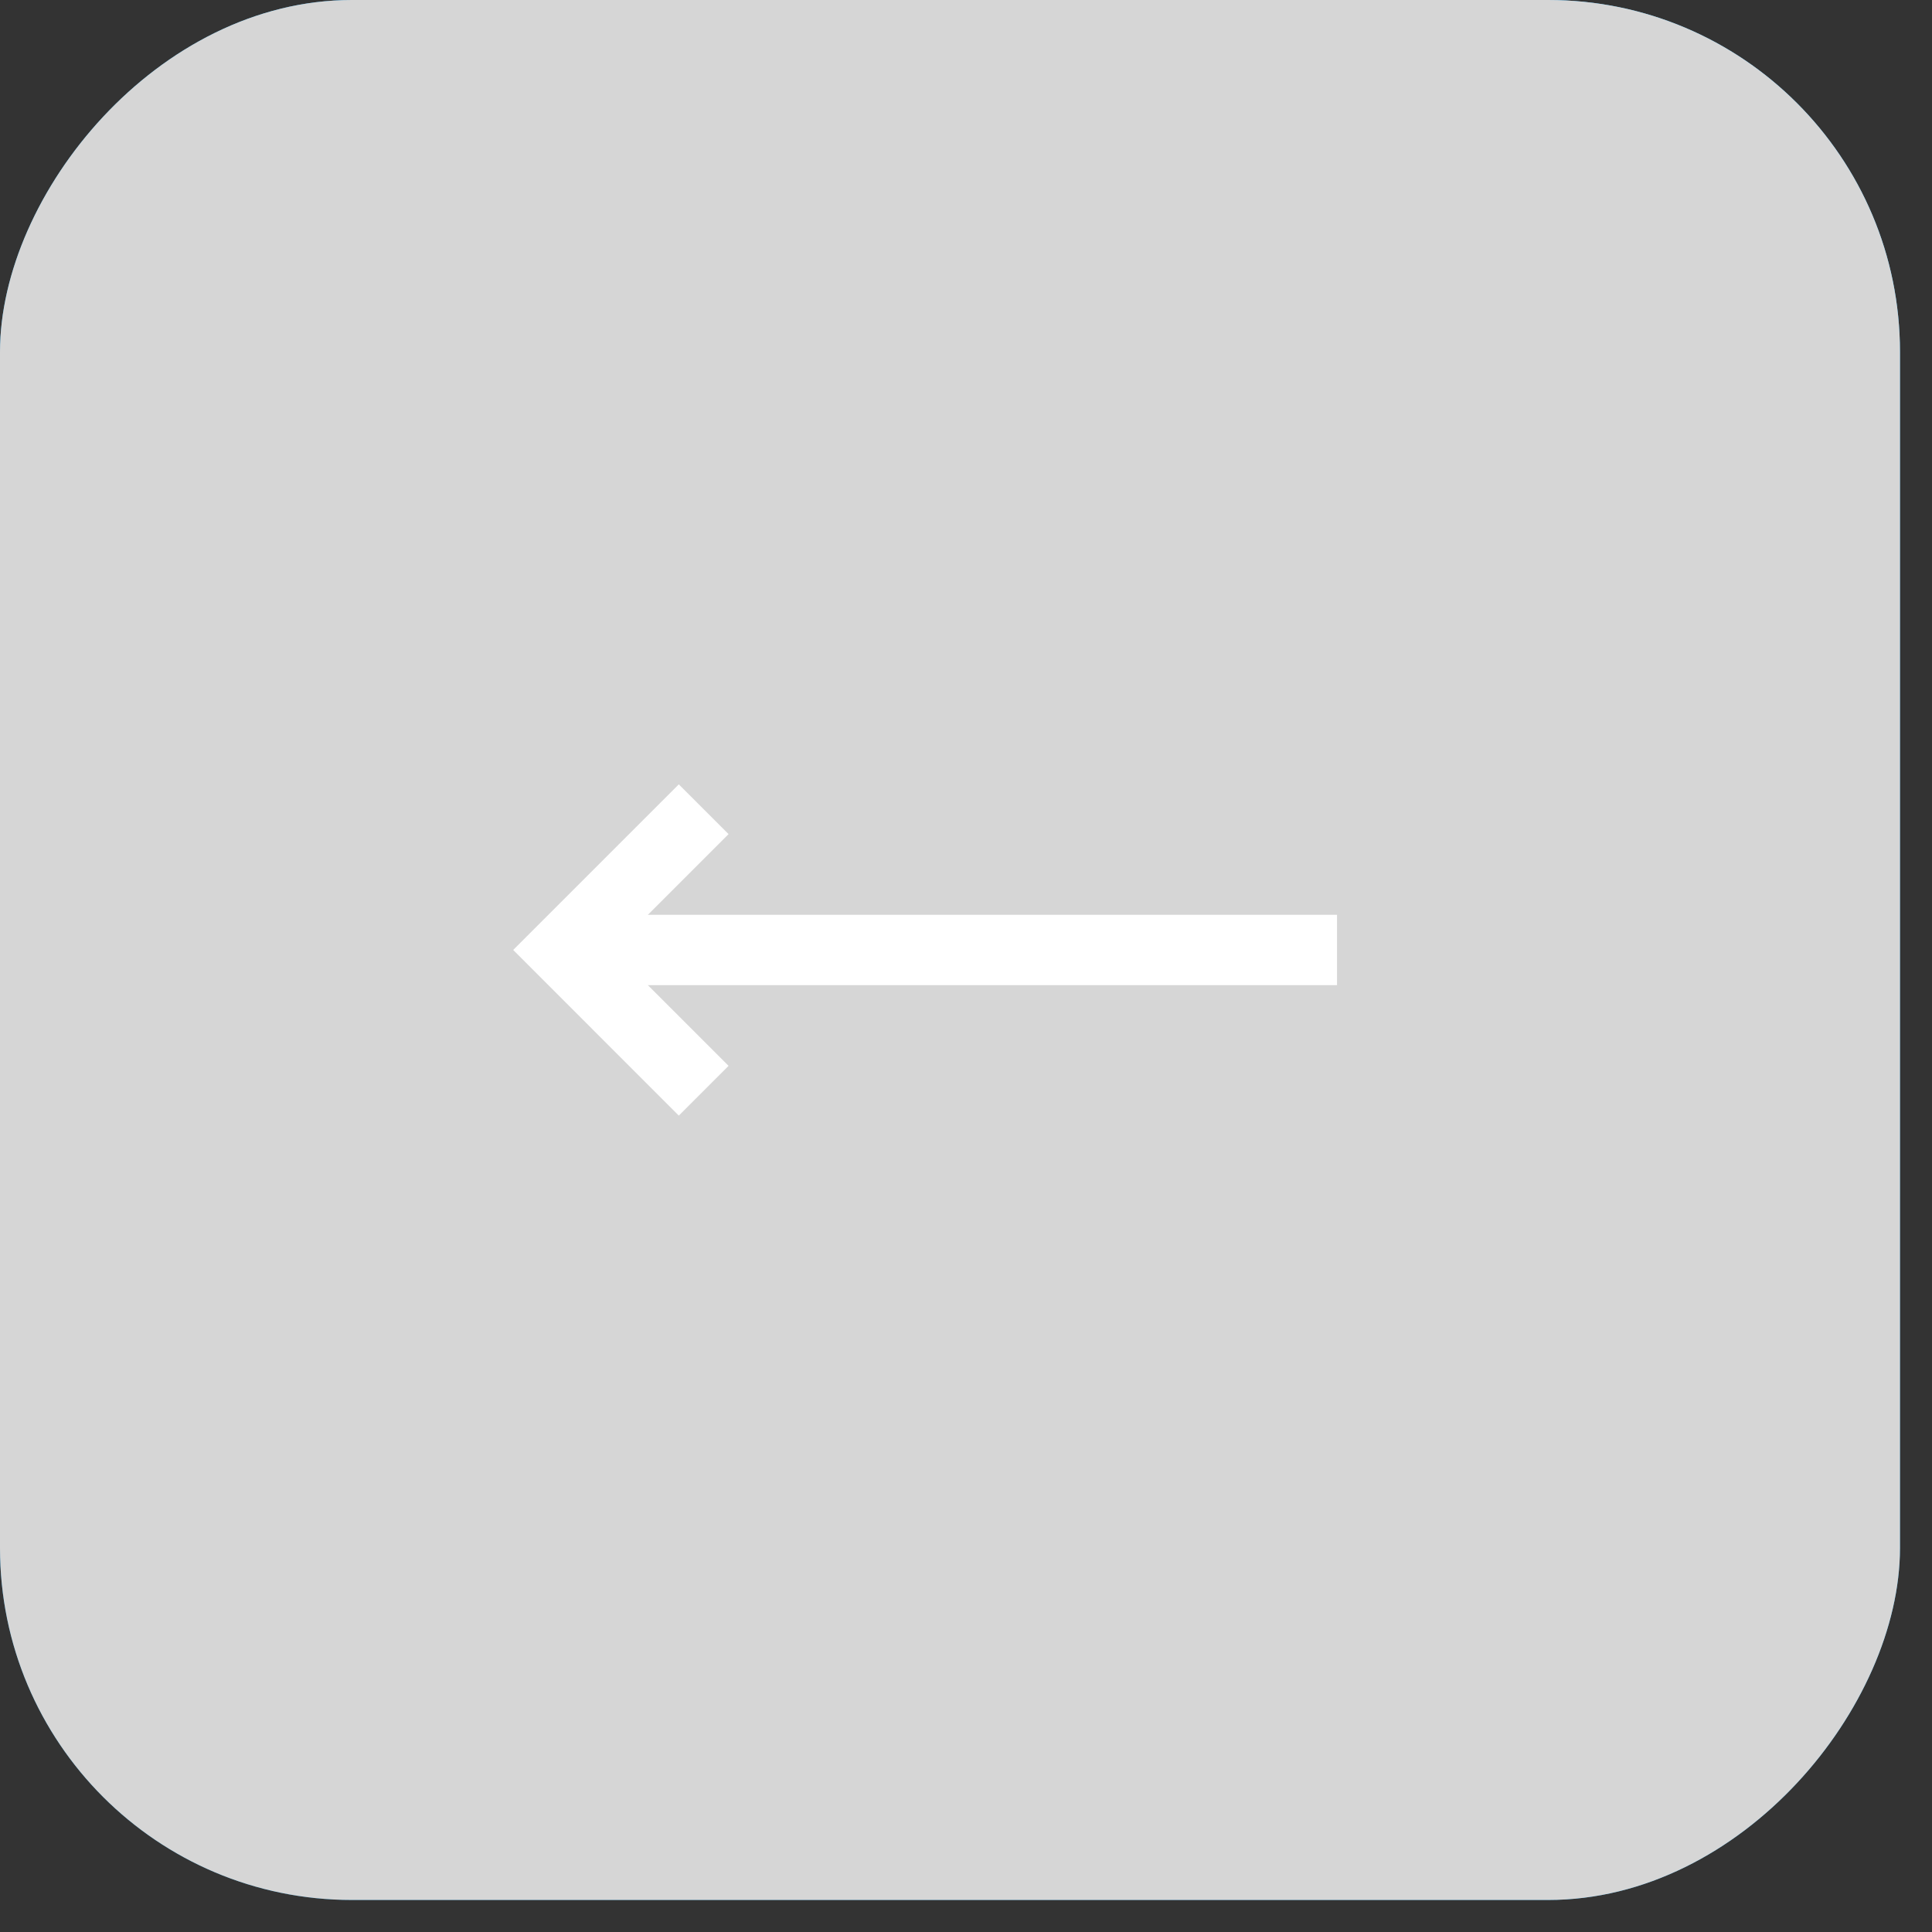 <?xml version="1.0" encoding="UTF-8"?> <svg xmlns="http://www.w3.org/2000/svg" width="50" height="50" viewBox="0 0 50 50" fill="none"><rect x="0" y="0" width="50" height="50" fill="#333333" stroke="none"/> <rect width="49.171" height="49.171" rx="9.106" transform="matrix(-1 0 0 1 49.171 0)" fill="url(#paint0_linear_649_512)"></rect> <rect width="49.171" height="49.171" rx="9.106" transform="matrix(-1 0 0 1 49.171 0)" fill="url(#paint1_linear_649_512)"></rect> <path d="M34.602 24.585H14.569" stroke="white" stroke-width="1.821"></path> <path d="M18.211 20.943L14.569 24.585L18.211 28.228" stroke="white" stroke-width="1.821"></path> <defs> <linearGradient id="paint0_linear_649_512" x1="0" y1="0" x2="49.171" y2="55.142" gradientUnits="userSpaceOnUse"> <stop stop-color="#3AB8FF"></stop> <stop offset="1" stop-color="#0070AF"></stop> </linearGradient> <linearGradient id="paint1_linear_649_512" x1="0" y1="0" x2="49.171" y2="55.142" gradientUnits="userSpaceOnUse"> <stop stop-color="#D6D6D6"></stop> <stop offset="1" stop-color="#D6D6D6"></stop> </linearGradient> </defs> </svg> 